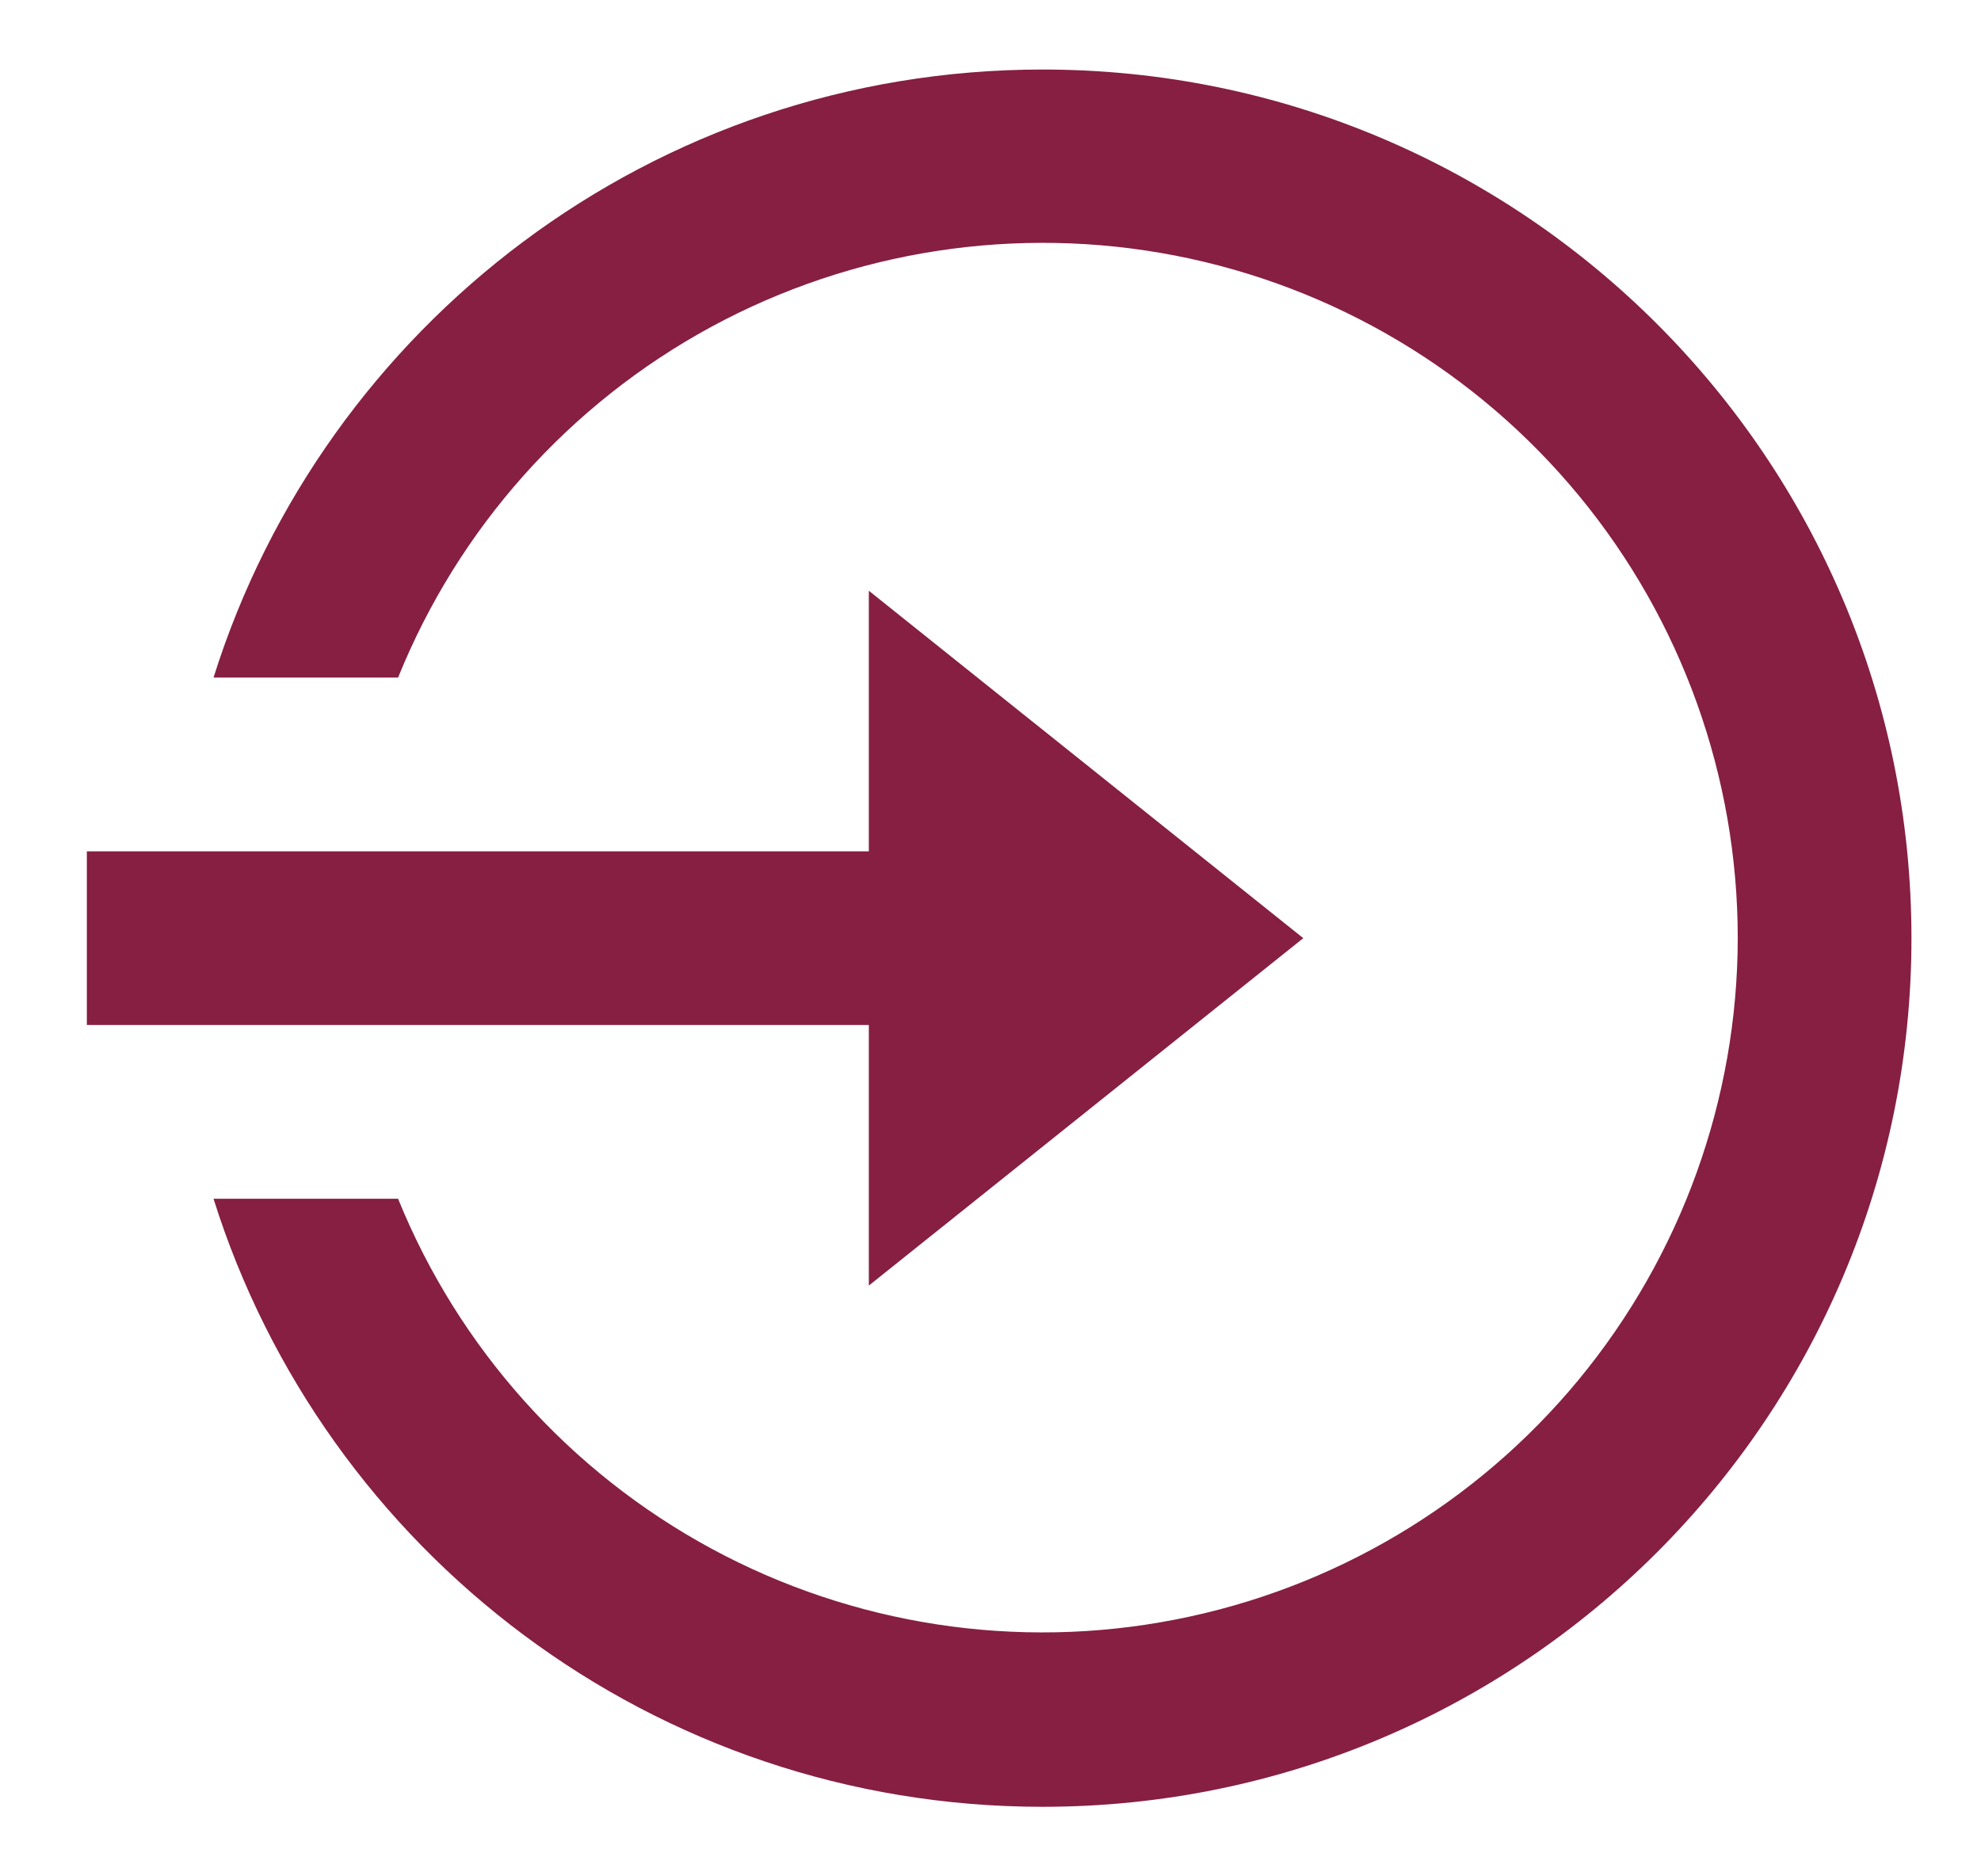 <svg width="19" height="18" viewBox="0 0 19 18" fill="none" xmlns="http://www.w3.org/2000/svg">
<path d="M8.333 8.167V5.667L12.5 9L8.333 12.333V9.833H0.833V8.167H8.333ZM2.048 11.5H3.818C4.4 12.933 5.461 14.118 6.821 14.855C8.18 15.591 9.754 15.833 11.271 15.537C12.789 15.242 14.157 14.428 15.141 13.236C16.125 12.043 16.665 10.546 16.667 9C16.667 7.452 16.13 5.952 15.146 4.758C14.162 3.563 12.793 2.748 11.273 2.452C9.754 2.157 8.179 2.399 6.819 3.137C5.459 3.876 4.398 5.065 3.818 6.5H2.048C3.11 3.119 6.268 0.667 10 0.667C14.602 0.667 18.333 4.397 18.333 9C18.333 13.602 14.602 17.333 10 17.333C6.268 17.333 3.11 14.881 2.048 11.5Z" fill="#861F41"/>
</svg>
